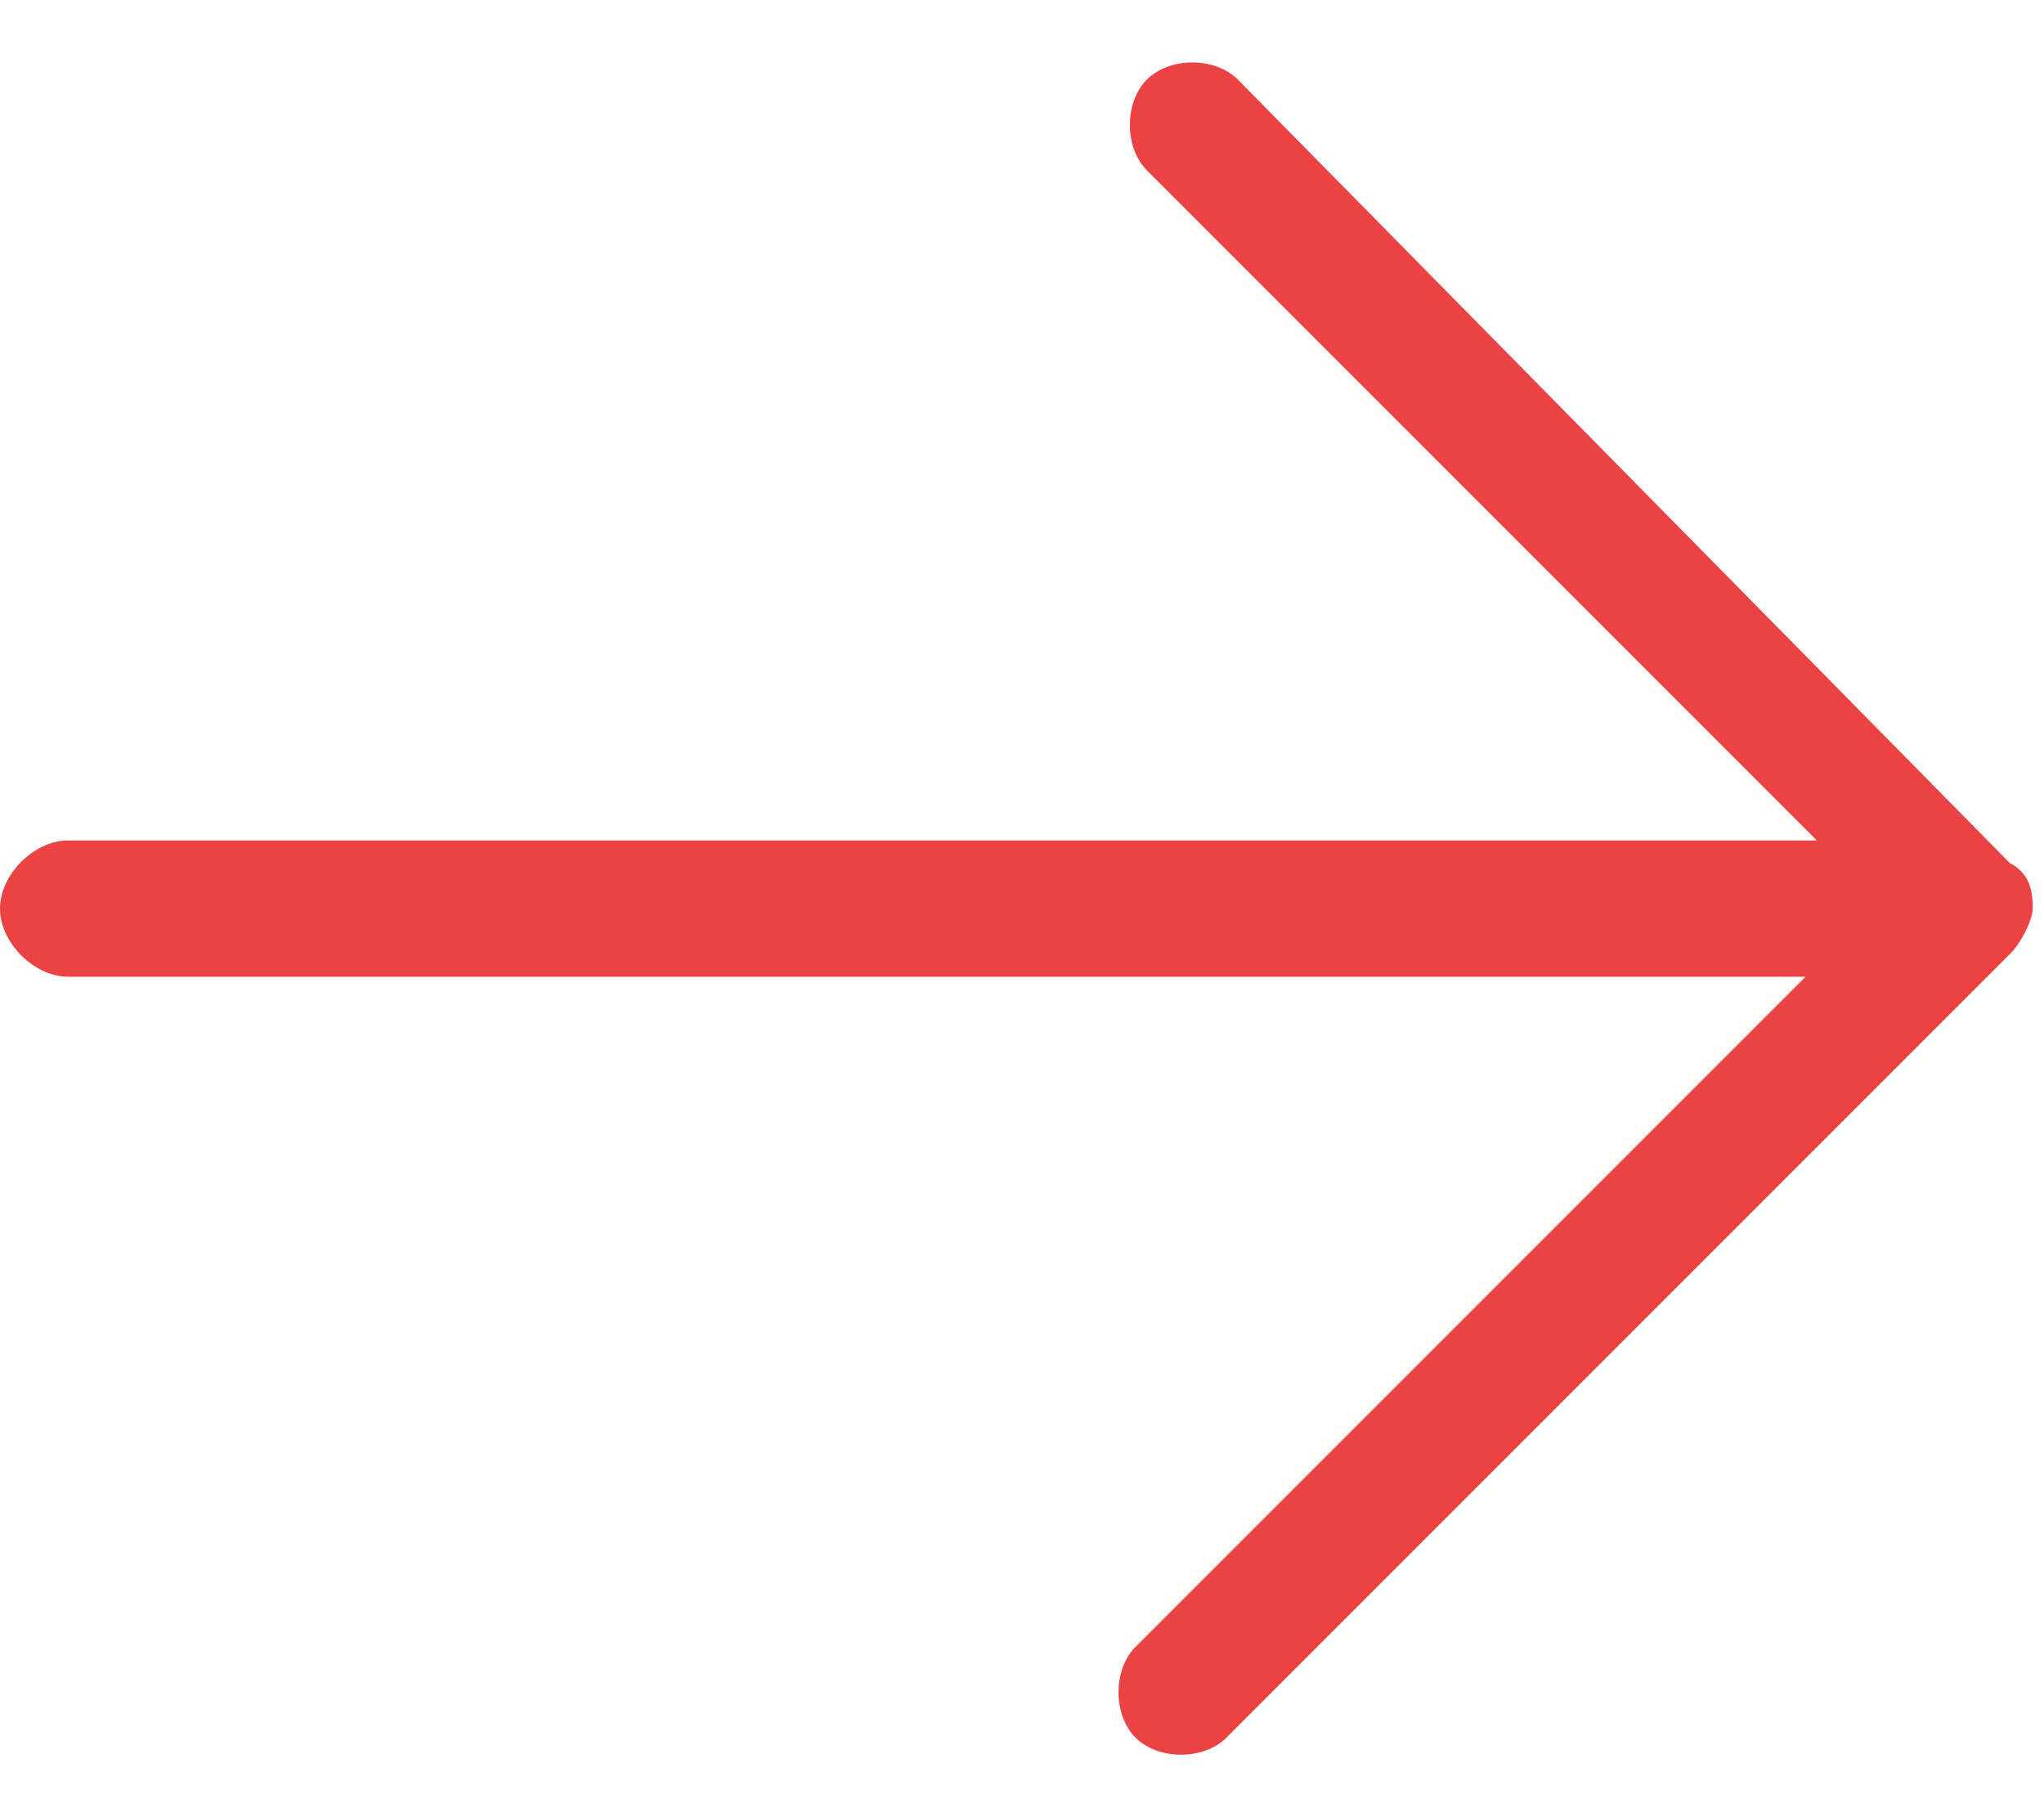 <?xml version="1.0" encoding="UTF-8"?>
<svg id="Ebene_1" xmlns="http://www.w3.org/2000/svg" version="1.1" viewBox="0 0 18 16">
  <!-- Generator: Adobe Illustrator 29.2.1, SVG Export Plug-In . SVG Version: 2.1.0 Build 116)  -->
  <defs>
    <style>
      .st0 {
        fill: #eb4243;
        fill-rule: evenodd;
      }
    </style>
  </defs>
  <path class="st0" d="M10,14.5c-.2.2-.2.6,0,.8.2.2.6.2.8,0l6.9-6.9c.1-.1.2-.3.2-.4s0-.3-.2-.4L10.9.7c-.2-.2-.6-.2-.8,0-.2.2-.2.6,0,.8l5.9,5.9H.6c-.3,0-.6.3-.6.6s.3.6.6.6h15.3l-5.9,5.9Z"/>
</svg>